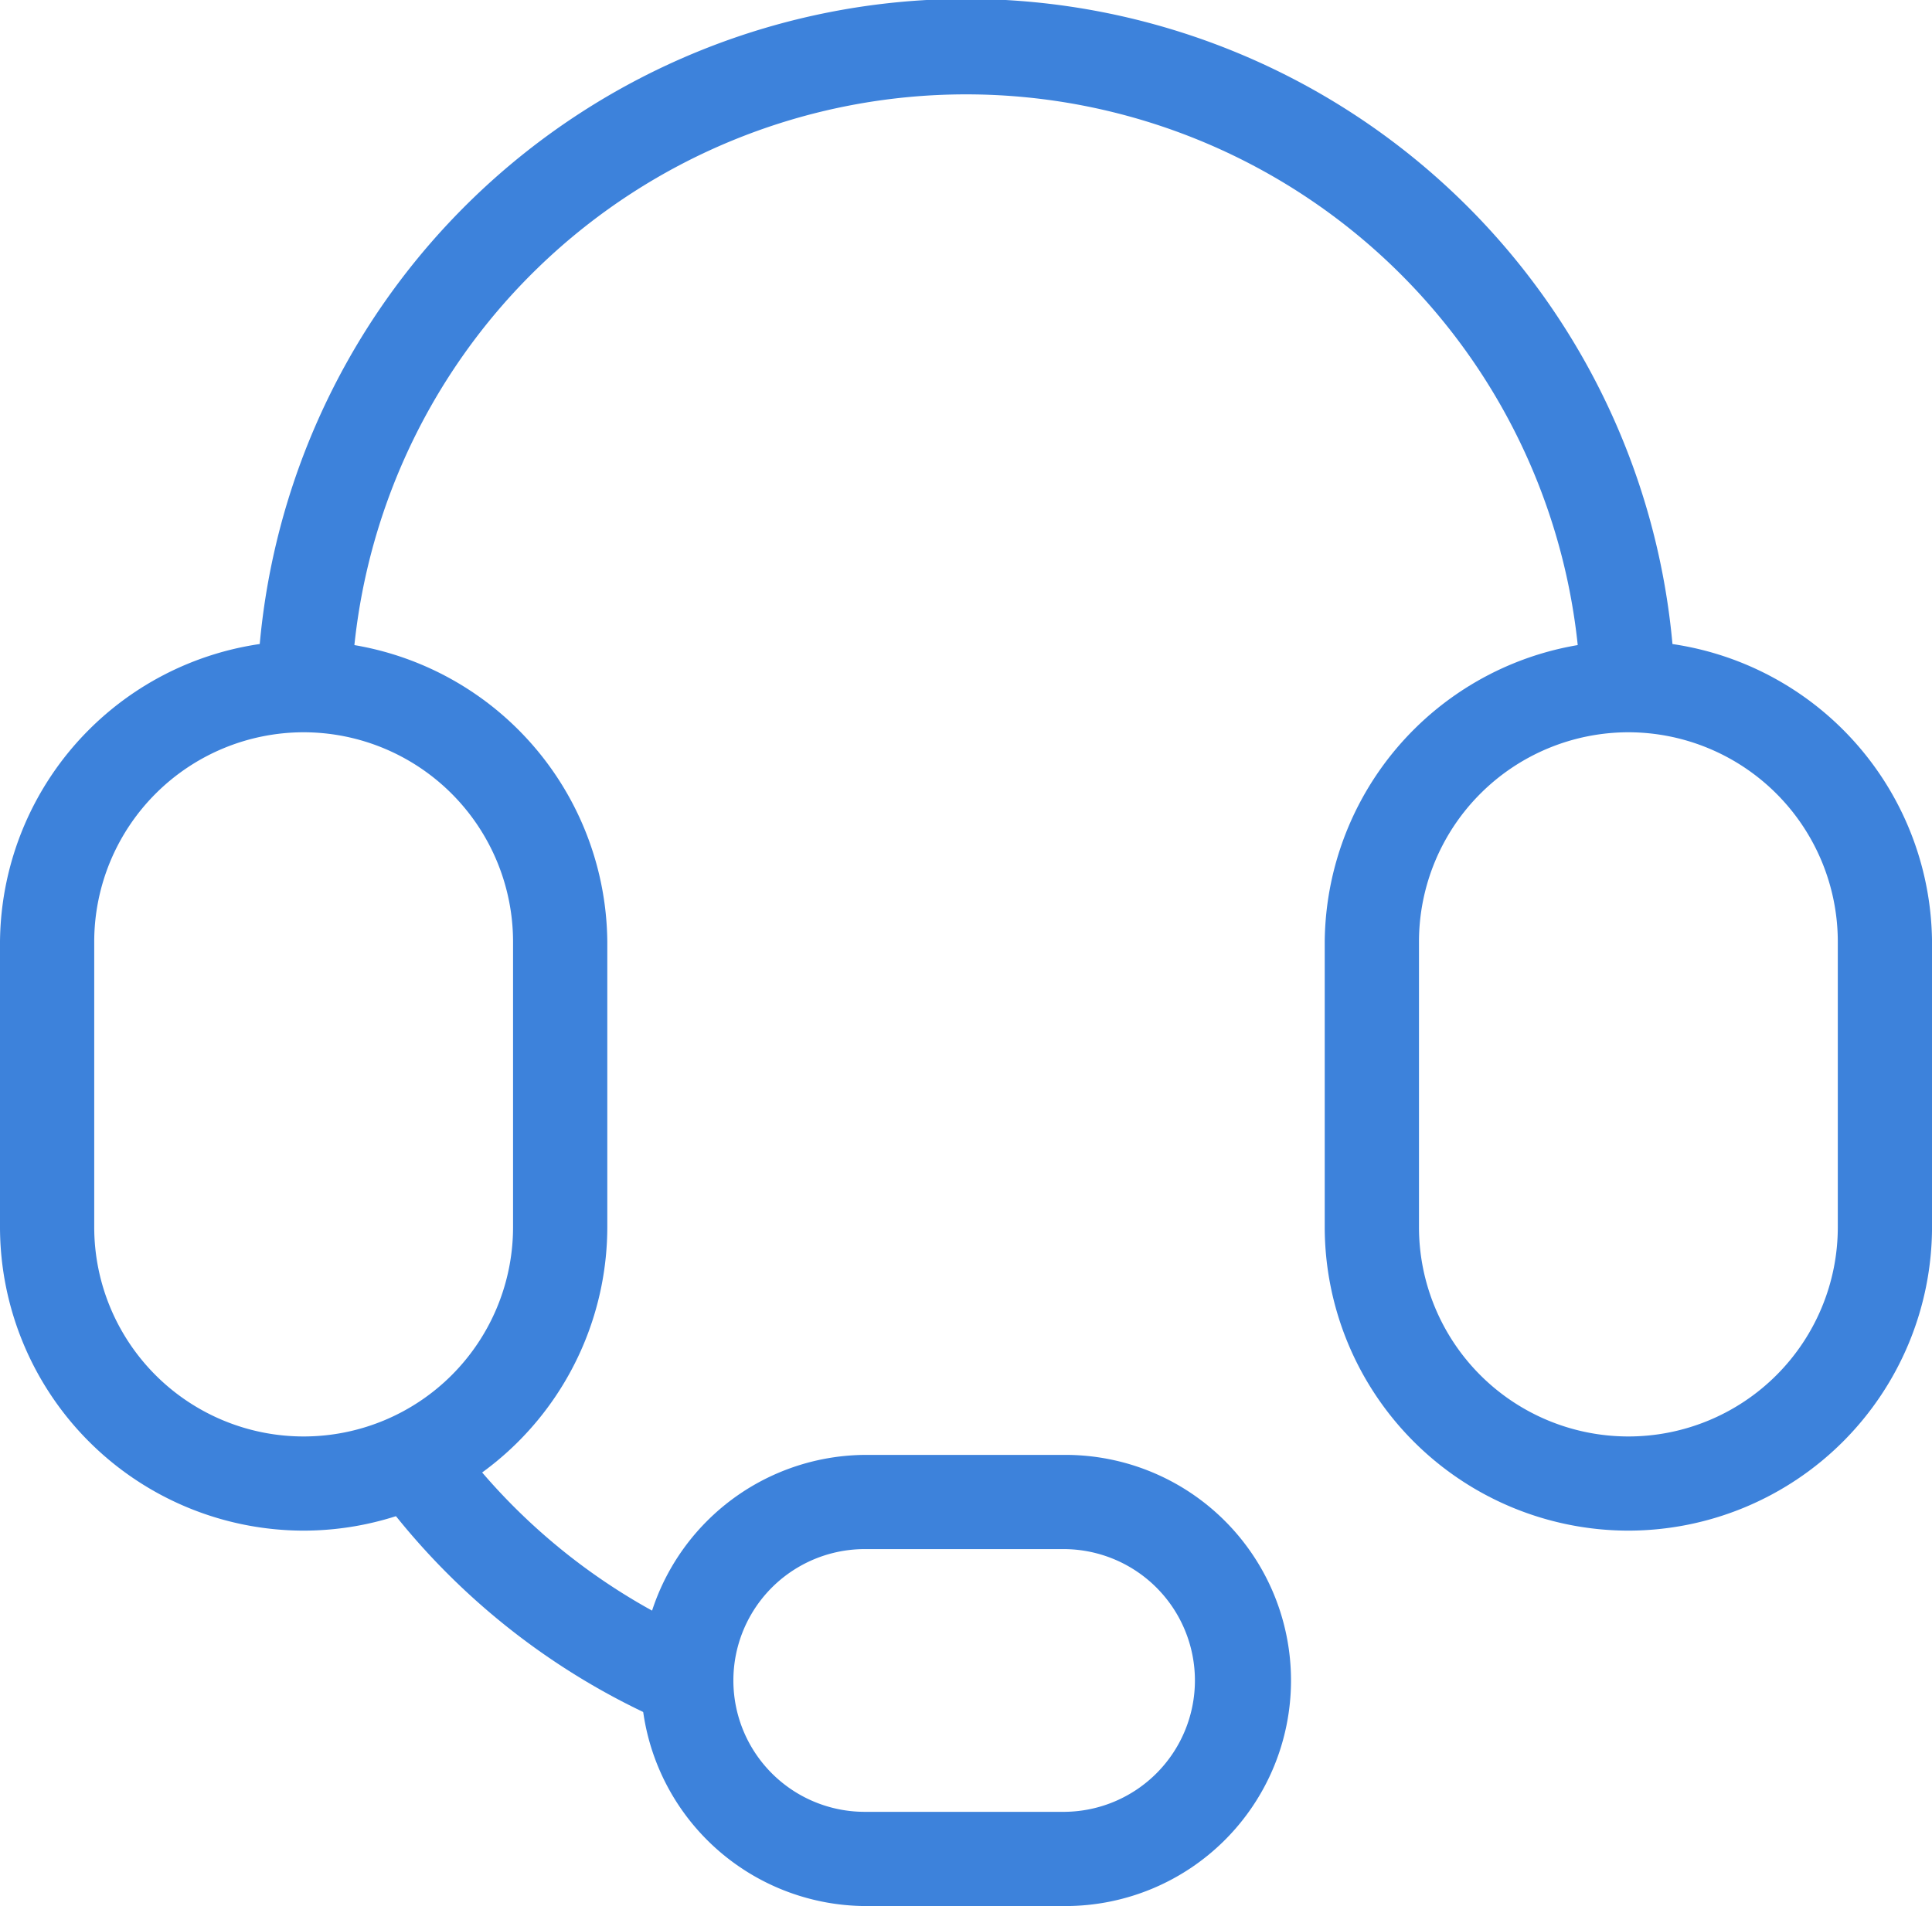 <svg xmlns="http://www.w3.org/2000/svg" xmlns:xlink="http://www.w3.org/1999/xlink" width="74" height="73.025" viewBox="0 0 74 73.025"><defs><clipPath id="a"><rect width="74" height="73.025" fill="#3d82db"/></clipPath></defs><g transform="translate(0 0)"><g transform="translate(0 0)" clip-path="url(#a)"><path d="M58.88,26.318a23.557,23.557,0,0,0-47.083,0l-3.607-.126a27.166,27.166,0,0,1,54.3,0Z" transform="translate(1.664 0)" fill="#3d82db"/><path d="M23.227,56.782A27.182,27.182,0,0,1,11.9,47.708l2.925-2.115a23.577,23.577,0,0,0,9.825,7.87Z" transform="translate(2.418 9.266)" fill="#3d82db"/><path d="M53.8,54.513A11.643,11.643,0,0,1,42.169,42.884V31.946a11.631,11.631,0,0,1,23.261,0V42.884A11.643,11.643,0,0,1,53.8,54.513m0-30.587a8.03,8.03,0,0,0-8.021,8.02V42.884a8.021,8.021,0,0,0,16.042,0V31.946a8.03,8.03,0,0,0-8.021-8.02" transform="translate(8.571 4.129)" fill="#3d82db"/><path d="M11.63,54.513A11.643,11.643,0,0,1,0,42.884V31.946a11.631,11.631,0,0,1,23.261,0V42.884A11.643,11.643,0,0,1,11.63,54.513m0-30.587a8.03,8.03,0,0,0-8.021,8.02V42.884a8.021,8.021,0,0,0,16.042,0V31.946a8.03,8.03,0,0,0-8.021-8.02" transform="translate(0 4.129)" fill="#3d82db"/><path d="M36.659,63.61H29.047a8.642,8.642,0,1,1,0-17.285h7.612a8.642,8.642,0,0,1,0,17.285M29.047,49.935a5.033,5.033,0,1,0,0,10.065h7.612a5.033,5.033,0,0,0,0-10.065Z" transform="translate(4.147 9.415)" fill="#3d82db"/></g></g></svg>